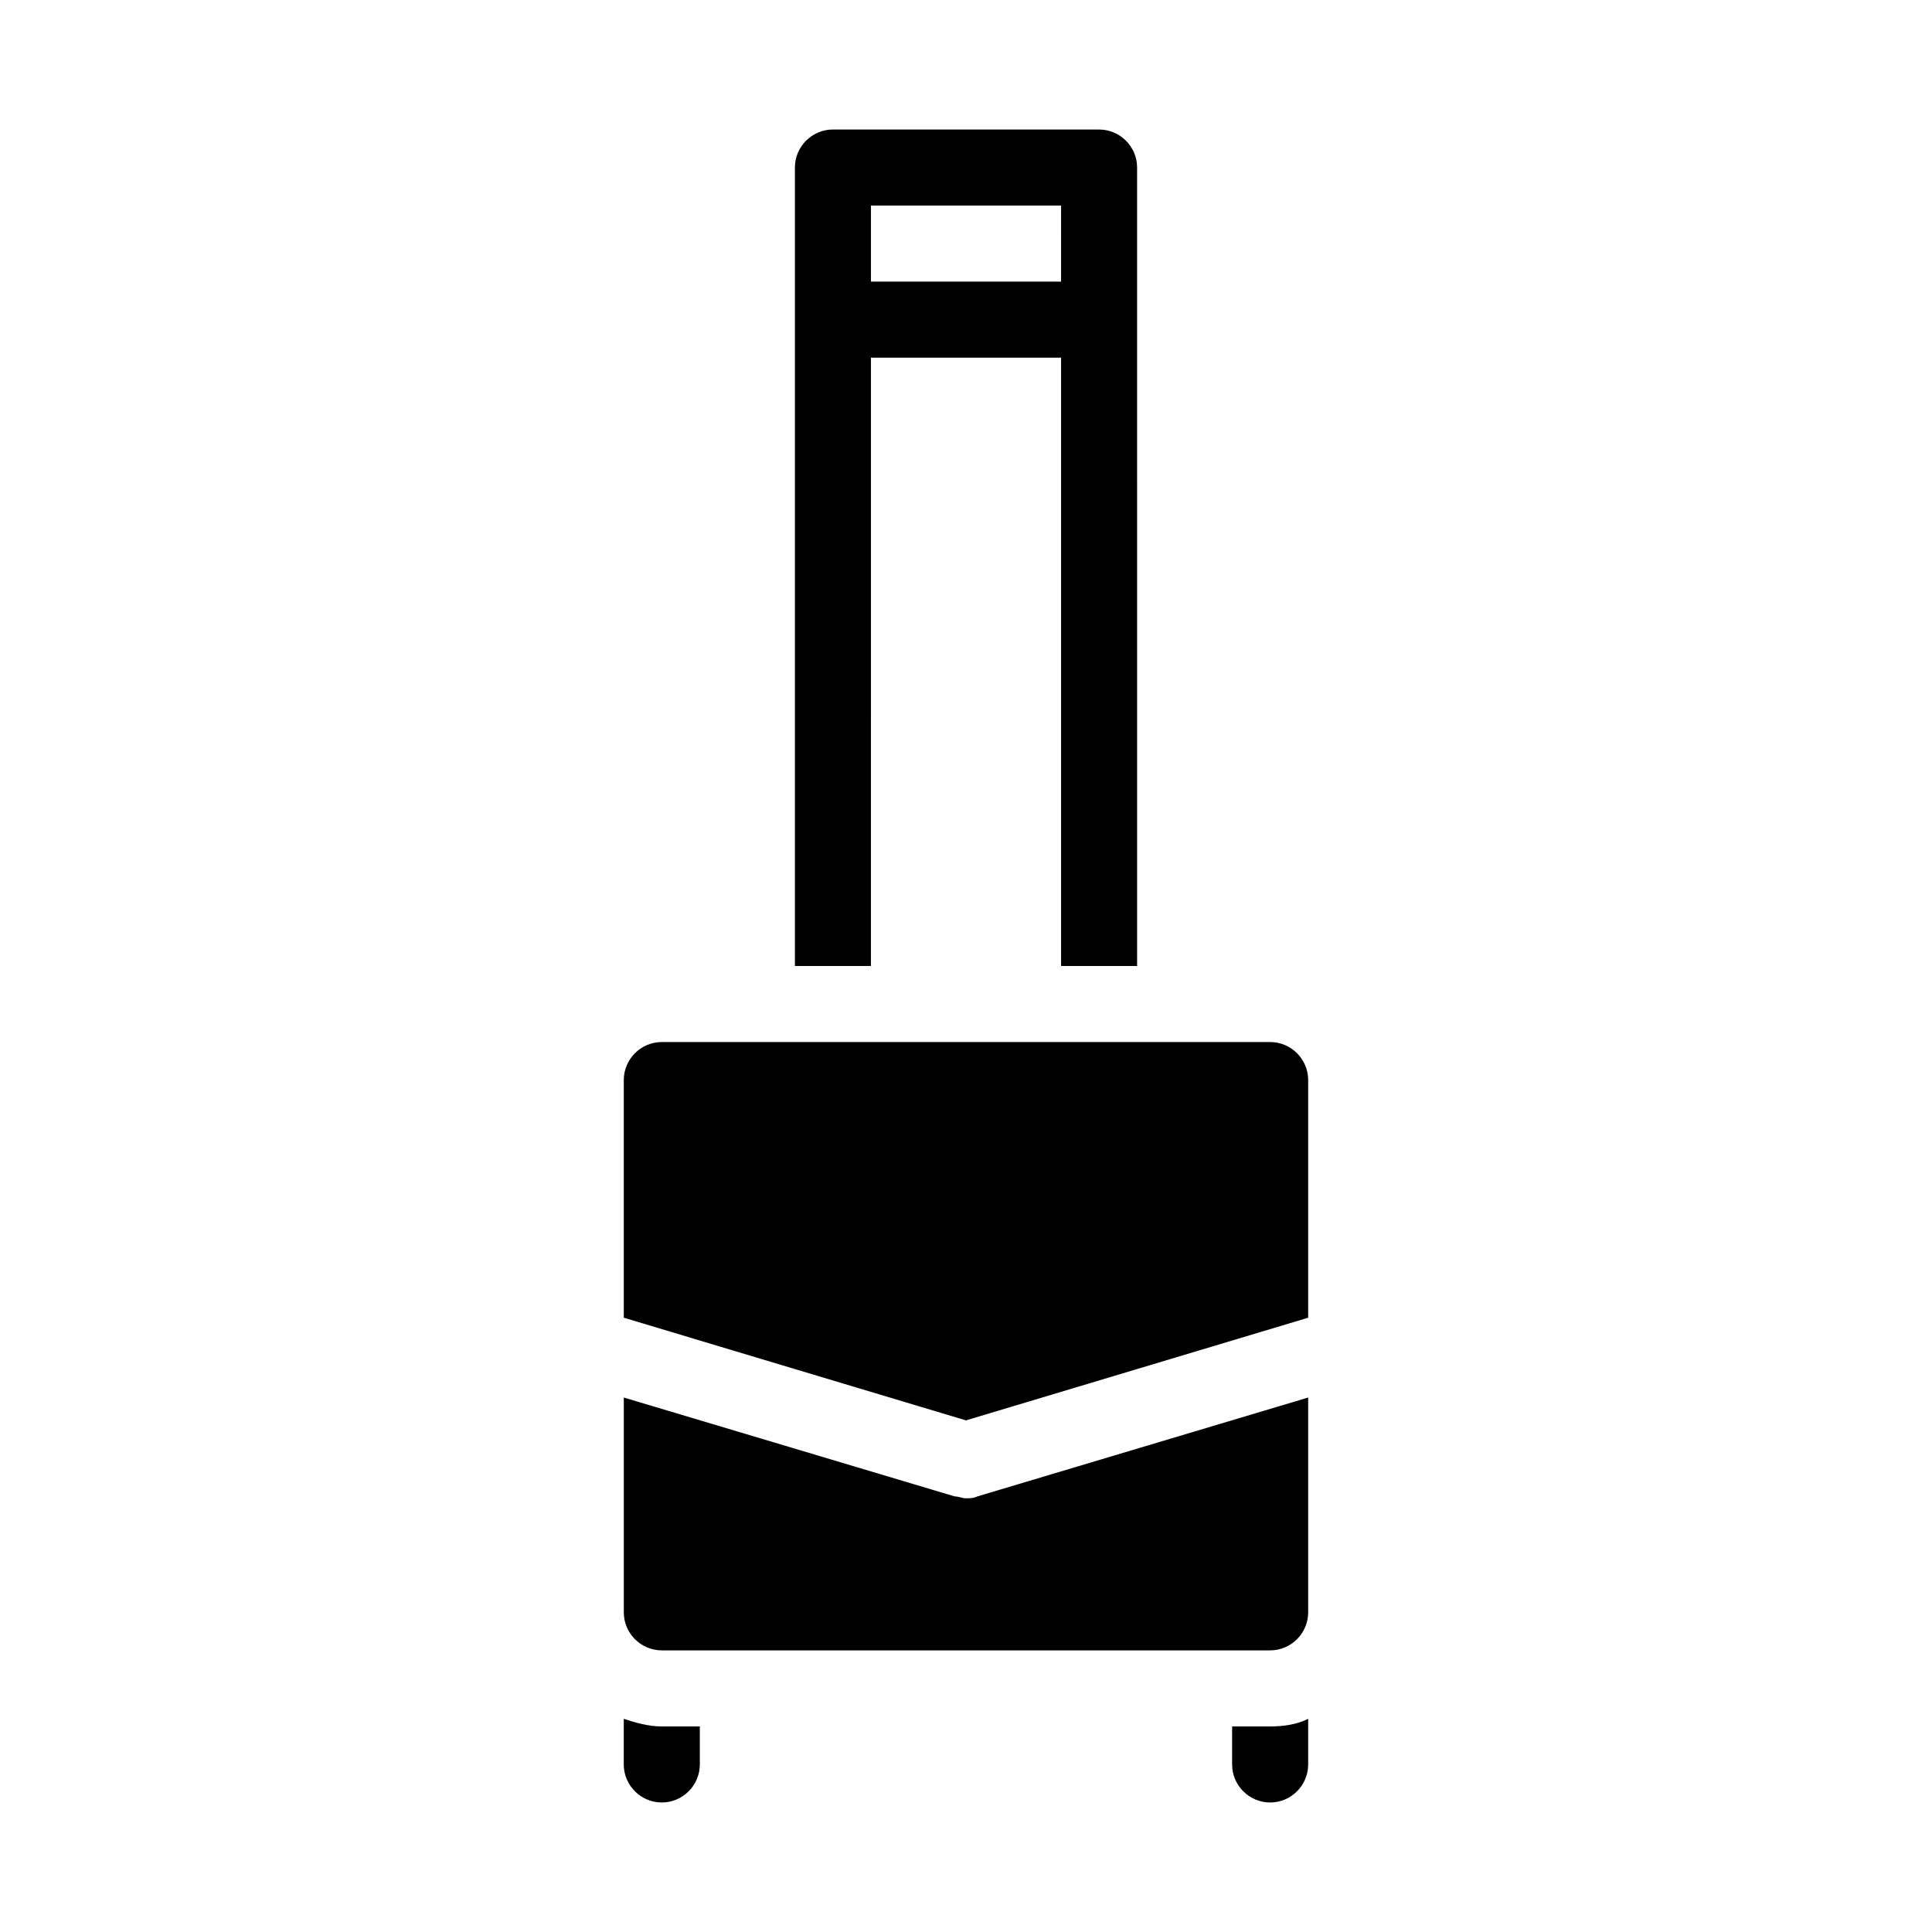 <?xml version="1.0" encoding="UTF-8"?>
<!-- Uploaded to: SVG Repo, www.svgrepo.com, Generator: SVG Repo Mixer Tools -->
<svg fill="#000000" width="800px" height="800px" version="1.1" viewBox="144 144 512 512" xmlns="http://www.w3.org/2000/svg">
 <g>
  <path d="m435.27 178.32h-70.535c-5.543 0-10.078 4.535-10.078 10.078v211.6h20.152l0.004-161.22h50.383v161.22h20.152l-0.004-211.6c0-5.543-4.531-10.074-10.074-10.074zm-10.078 40.305h-50.379v-20.152h50.383z"/>
  <path d="m329.46 601.52v10.078c0 5.543-4.535 10.078-10.078 10.078s-10.078-4.535-10.078-10.078v-12.09c3.023 1.008 6.551 2.016 10.078 2.016z"/>
  <path d="m490.68 599.51v12.09c0 5.543-4.535 10.078-10.078 10.078s-10.078-4.535-10.078-10.078v-10.078h10.078c3.527 0.004 7.055-0.5 10.078-2.012z"/>
  <path d="m490.68 514.36v56.93c0 5.543-4.535 10.078-10.078 10.078h-161.21c-5.543 0-10.078-4.535-10.078-10.078v-56.93l87.664 26.199c1.008 0 2.016 0.504 3.023 0.504s2.016 0 3.023-0.504z"/>
  <path d="m490.68 430.23v62.977l-25.191 7.559-65.496 19.648-65.492-19.648-25.191-7.559v-62.977c0-5.543 4.535-10.078 10.078-10.078h161.22c5.539 0.004 10.074 4.535 10.074 10.078z"/>
 </g>
</svg>